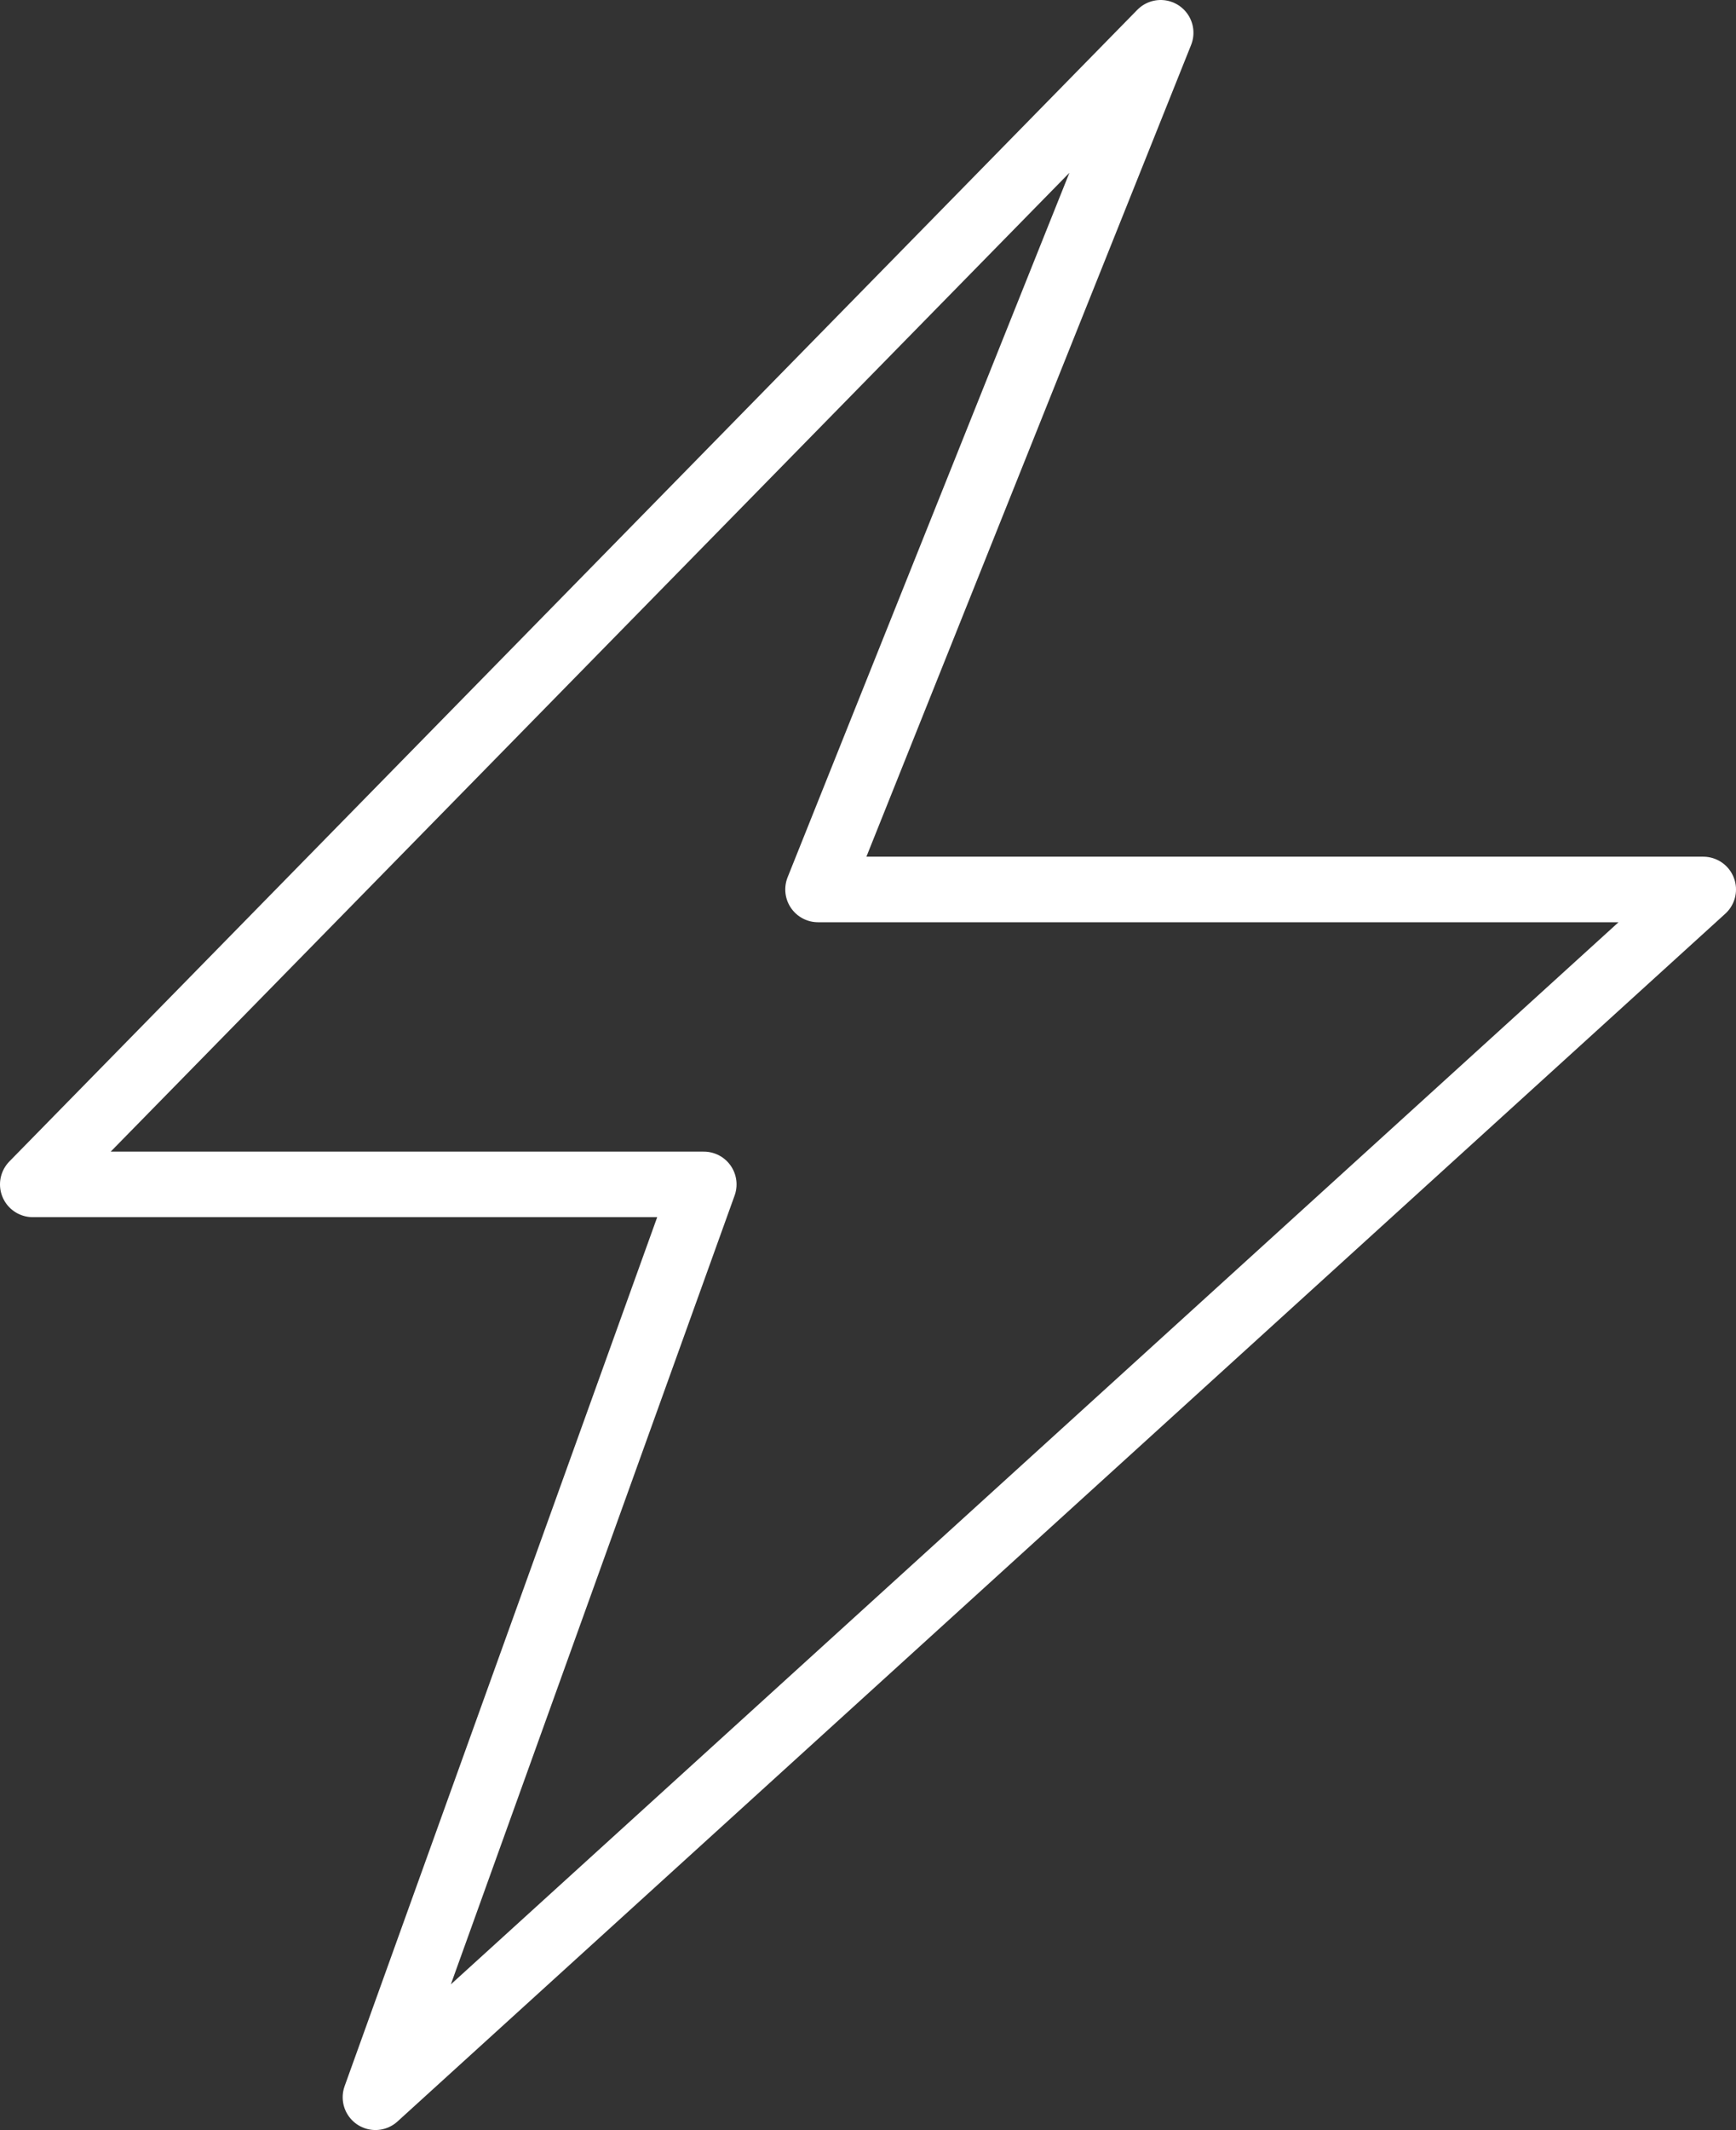 <svg width="53" height="65" viewBox="0 0 53 65" fill="none" xmlns="http://www.w3.org/2000/svg"><rect x="0" y="0" width="53" height="65" fill="#333333" stroke="none"/><path d="M1 36.143L35.436 1 24.974 27.143H52L11.462 64l10.025-27.857H1z" stroke="#fff" stroke-width="2" stroke-linejoin="round"/></svg>